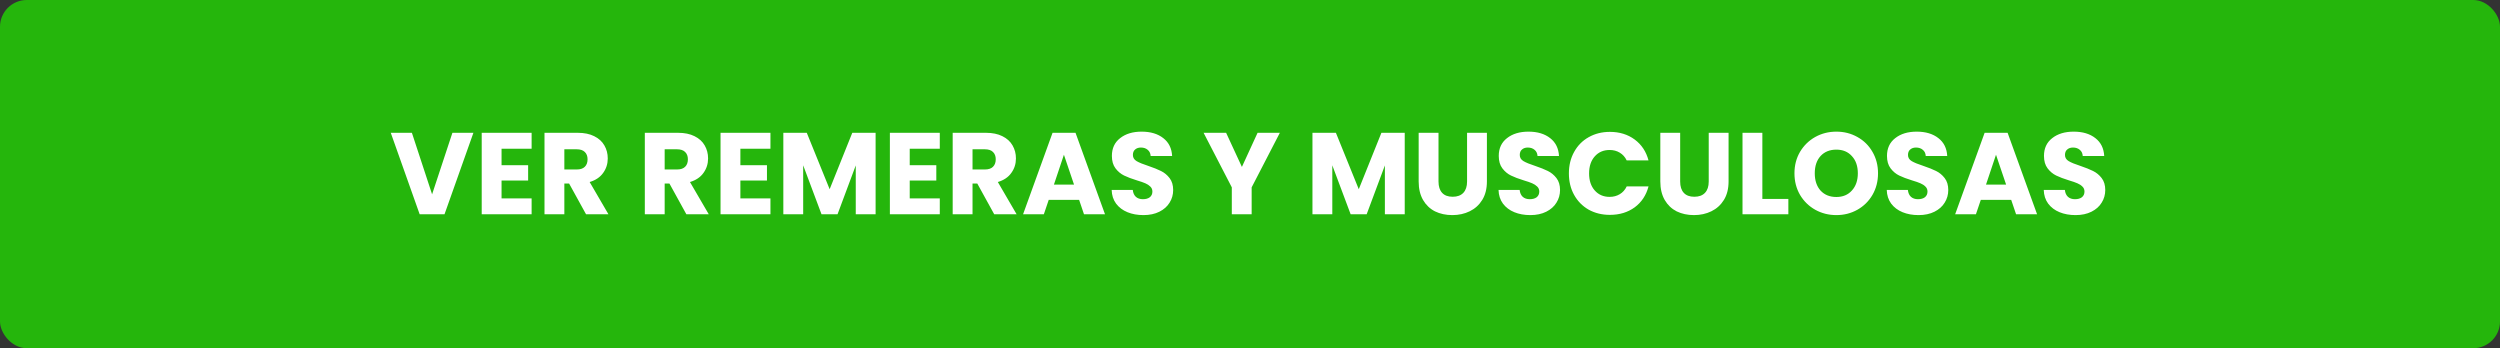 <svg width="280" height="39" viewBox="0 0 280 39" fill="none" xmlns="http://www.w3.org/2000/svg">
<rect x="0" y="0" width="280" height="39" fill="#333333" stroke="none"/>
<rect width="280" height="39" rx="3" fill="#25B60C"/>
<path d="M53.022 14.874L49.785 24H47.003L43.766 14.874H46.132L48.394 21.764L50.669 14.874H53.022ZM56.174 16.655V18.501H59.151V20.217H56.174V22.219H59.541V24H53.951V14.874H59.541V16.655H56.174ZM65.638 24L63.74 20.555H63.207V24H60.984V14.874H64.715C65.435 14.874 66.046 15 66.548 15.251C67.06 15.502 67.441 15.849 67.692 16.291C67.944 16.724 68.069 17.21 68.069 17.747C68.069 18.354 67.896 18.895 67.549 19.372C67.211 19.849 66.709 20.187 66.041 20.386L68.147 24H65.638ZM63.207 18.982H64.585C64.993 18.982 65.296 18.882 65.495 18.683C65.703 18.484 65.807 18.202 65.807 17.838C65.807 17.491 65.703 17.218 65.495 17.019C65.296 16.82 64.993 16.72 64.585 16.72H63.207V18.982ZM76.874 24L74.976 20.555H74.443V24H72.22V14.874H75.951C76.67 14.874 77.281 15 77.784 15.251C78.295 15.502 78.676 15.849 78.928 16.291C79.179 16.724 79.305 17.21 79.305 17.747C79.305 18.354 79.131 18.895 78.785 19.372C78.447 19.849 77.944 20.187 77.277 20.386L79.383 24H76.874ZM74.443 18.982H75.821C76.228 18.982 76.531 18.882 76.731 18.683C76.939 18.484 77.043 18.202 77.043 17.838C77.043 17.491 76.939 17.218 76.731 17.019C76.531 16.82 76.228 16.72 75.821 16.72H74.443V18.982ZM82.923 16.655V18.501H85.9V20.217H82.923V22.219H86.29V24H80.7V14.874H86.29V16.655H82.923ZM98.068 14.874V24H95.845V18.527L93.804 24H92.01L89.956 18.514V24H87.733V14.874H90.359L92.92 21.192L95.455 14.874H98.068ZM101.89 16.655V18.501H104.867V20.217H101.89V22.219H105.257V24H99.667V14.874H105.257V16.655H101.89ZM111.354 24L109.456 20.555H108.923V24H106.7V14.874H110.431C111.15 14.874 111.761 15 112.264 15.251C112.775 15.502 113.157 15.849 113.408 16.291C113.659 16.724 113.785 17.21 113.785 17.747C113.785 18.354 113.612 18.895 113.265 19.372C112.927 19.849 112.424 20.187 111.757 20.386L113.863 24H111.354ZM108.923 18.982H110.301C110.708 18.982 111.012 18.882 111.211 18.683C111.419 18.484 111.523 18.202 111.523 17.838C111.523 17.491 111.419 17.218 111.211 17.019C111.012 16.82 110.708 16.72 110.301 16.72H108.923V18.982ZM120.862 22.388H117.456L116.91 24H114.583L117.885 14.874H120.459L123.761 24H121.408L120.862 22.388ZM120.29 20.672L119.159 17.331L118.041 20.672H120.29ZM128.067 24.091C127.4 24.091 126.802 23.983 126.273 23.766C125.745 23.549 125.32 23.229 124.999 22.804C124.687 22.379 124.523 21.868 124.505 21.27H126.871C126.906 21.608 127.023 21.868 127.222 22.05C127.422 22.223 127.682 22.31 128.002 22.31C128.332 22.31 128.592 22.236 128.782 22.089C128.973 21.933 129.068 21.721 129.068 21.452C129.068 21.227 128.99 21.04 128.834 20.893C128.687 20.746 128.501 20.624 128.275 20.529C128.059 20.434 127.747 20.325 127.339 20.204C126.75 20.022 126.269 19.84 125.896 19.658C125.524 19.476 125.203 19.207 124.934 18.852C124.666 18.497 124.531 18.033 124.531 17.461C124.531 16.612 124.839 15.949 125.454 15.472C126.07 14.987 126.871 14.744 127.859 14.744C128.865 14.744 129.675 14.987 130.29 15.472C130.906 15.949 131.235 16.616 131.278 17.474H128.873C128.856 17.179 128.748 16.95 128.548 16.785C128.349 16.612 128.093 16.525 127.781 16.525C127.513 16.525 127.296 16.599 127.131 16.746C126.967 16.885 126.884 17.088 126.884 17.357C126.884 17.652 127.023 17.881 127.3 18.046C127.578 18.211 128.011 18.388 128.6 18.579C129.19 18.778 129.666 18.969 130.03 19.151C130.403 19.333 130.724 19.597 130.992 19.944C131.261 20.291 131.395 20.737 131.395 21.283C131.395 21.803 131.261 22.275 130.992 22.7C130.732 23.125 130.351 23.463 129.848 23.714C129.346 23.965 128.752 24.091 128.067 24.091ZM143.344 14.874L140.185 20.984V24H137.962V20.984L134.803 14.874H137.325L139.093 18.696L140.848 14.874H143.344ZM157.33 14.874V24H155.107V18.527L153.066 24H151.272L149.218 18.514V24H146.995V14.874H149.621L152.182 21.192L154.717 14.874H157.33ZM161.113 14.874V20.334C161.113 20.88 161.247 21.3 161.516 21.595C161.784 21.89 162.179 22.037 162.699 22.037C163.219 22.037 163.617 21.89 163.895 21.595C164.172 21.3 164.311 20.88 164.311 20.334V14.874H166.534V20.321C166.534 21.136 166.36 21.825 166.014 22.388C165.667 22.951 165.199 23.376 164.61 23.662C164.029 23.948 163.379 24.091 162.66 24.091C161.94 24.091 161.295 23.952 160.723 23.675C160.159 23.389 159.713 22.964 159.384 22.401C159.054 21.829 158.89 21.136 158.89 20.321V14.874H161.113ZM171.397 24.091C170.729 24.091 170.131 23.983 169.603 23.766C169.074 23.549 168.649 23.229 168.329 22.804C168.017 22.379 167.852 21.868 167.835 21.27H170.201C170.235 21.608 170.352 21.868 170.552 22.05C170.751 22.223 171.011 22.31 171.332 22.31C171.661 22.31 171.921 22.236 172.112 22.089C172.302 21.933 172.398 21.721 172.398 21.452C172.398 21.227 172.32 21.04 172.164 20.893C172.016 20.746 171.83 20.624 171.605 20.529C171.388 20.434 171.076 20.325 170.669 20.204C170.079 20.022 169.598 19.84 169.226 19.658C168.853 19.476 168.532 19.207 168.264 18.852C167.995 18.497 167.861 18.033 167.861 17.461C167.861 16.612 168.168 15.949 168.784 15.472C169.399 14.987 170.201 14.744 171.189 14.744C172.194 14.744 173.004 14.987 173.62 15.472C174.235 15.949 174.564 16.616 174.608 17.474H172.203C172.185 17.179 172.077 16.95 171.878 16.785C171.678 16.612 171.423 16.525 171.111 16.525C170.842 16.525 170.625 16.599 170.461 16.746C170.296 16.885 170.214 17.088 170.214 17.357C170.214 17.652 170.352 17.881 170.63 18.046C170.907 18.211 171.34 18.388 171.93 18.579C172.519 18.778 172.996 18.969 173.36 19.151C173.732 19.333 174.053 19.597 174.322 19.944C174.59 20.291 174.725 20.737 174.725 21.283C174.725 21.803 174.59 22.275 174.322 22.7C174.062 23.125 173.68 23.463 173.178 23.714C172.675 23.965 172.081 24.091 171.397 24.091ZM175.716 19.424C175.716 18.523 175.911 17.721 176.301 17.019C176.691 16.308 177.232 15.758 177.926 15.368C178.628 14.969 179.421 14.77 180.305 14.77C181.388 14.77 182.315 15.056 183.087 15.628C183.858 16.2 184.374 16.98 184.634 17.968H182.19C182.008 17.587 181.748 17.296 181.41 17.097C181.08 16.898 180.703 16.798 180.279 16.798C179.594 16.798 179.039 17.036 178.615 17.513C178.19 17.99 177.978 18.627 177.978 19.424C177.978 20.221 178.19 20.858 178.615 21.335C179.039 21.812 179.594 22.05 180.279 22.05C180.703 22.05 181.08 21.95 181.41 21.751C181.748 21.552 182.008 21.261 182.19 20.88H184.634C184.374 21.868 183.858 22.648 183.087 23.22C182.315 23.783 181.388 24.065 180.305 24.065C179.421 24.065 178.628 23.87 177.926 23.48C177.232 23.081 176.691 22.531 176.301 21.829C175.911 21.127 175.716 20.325 175.716 19.424ZM188.179 14.874V20.334C188.179 20.88 188.313 21.3 188.582 21.595C188.851 21.89 189.245 22.037 189.765 22.037C190.285 22.037 190.684 21.89 190.961 21.595C191.238 21.3 191.377 20.88 191.377 20.334V14.874H193.6V20.321C193.6 21.136 193.427 21.825 193.08 22.388C192.733 22.951 192.265 23.376 191.676 23.662C191.095 23.948 190.445 24.091 189.726 24.091C189.007 24.091 188.361 23.952 187.789 23.675C187.226 23.389 186.779 22.964 186.45 22.401C186.121 21.829 185.956 21.136 185.956 20.321V14.874H188.179ZM197.384 22.284H200.296V24H195.161V14.874H197.384V22.284ZM205.672 24.091C204.814 24.091 204.026 23.892 203.306 23.493C202.596 23.094 202.028 22.54 201.603 21.829C201.187 21.11 200.979 20.304 200.979 19.411C200.979 18.518 201.187 17.717 201.603 17.006C202.028 16.295 202.596 15.741 203.306 15.342C204.026 14.943 204.814 14.744 205.672 14.744C206.53 14.744 207.315 14.943 208.025 15.342C208.745 15.741 209.308 16.295 209.715 17.006C210.131 17.717 210.339 18.518 210.339 19.411C210.339 20.304 210.131 21.11 209.715 21.829C209.299 22.54 208.736 23.094 208.025 23.493C207.315 23.892 206.53 24.091 205.672 24.091ZM205.672 22.063C206.4 22.063 206.981 21.82 207.414 21.335C207.856 20.85 208.077 20.208 208.077 19.411C208.077 18.605 207.856 17.964 207.414 17.487C206.981 17.002 206.4 16.759 205.672 16.759C204.936 16.759 204.346 16.997 203.904 17.474C203.471 17.951 203.254 18.596 203.254 19.411C203.254 20.217 203.471 20.863 203.904 21.348C204.346 21.825 204.936 22.063 205.672 22.063ZM214.878 24.091C214.211 24.091 213.613 23.983 213.084 23.766C212.555 23.549 212.131 23.229 211.81 22.804C211.498 22.379 211.333 21.868 211.316 21.27H213.682C213.717 21.608 213.834 21.868 214.033 22.05C214.232 22.223 214.492 22.31 214.813 22.31C215.142 22.31 215.402 22.236 215.593 22.089C215.784 21.933 215.879 21.721 215.879 21.452C215.879 21.227 215.801 21.04 215.645 20.893C215.498 20.746 215.311 20.624 215.086 20.529C214.869 20.434 214.557 20.325 214.15 20.204C213.561 20.022 213.08 19.84 212.707 19.658C212.334 19.476 212.014 19.207 211.745 18.852C211.476 18.497 211.342 18.033 211.342 17.461C211.342 16.612 211.65 15.949 212.265 15.472C212.88 14.987 213.682 14.744 214.67 14.744C215.675 14.744 216.486 14.987 217.101 15.472C217.716 15.949 218.046 16.616 218.089 17.474H215.684C215.667 17.179 215.558 16.95 215.359 16.785C215.16 16.612 214.904 16.525 214.592 16.525C214.323 16.525 214.107 16.599 213.942 16.746C213.777 16.885 213.695 17.088 213.695 17.357C213.695 17.652 213.834 17.881 214.111 18.046C214.388 18.211 214.822 18.388 215.411 18.579C216 18.778 216.477 18.969 216.841 19.151C217.214 19.333 217.534 19.597 217.803 19.944C218.072 20.291 218.206 20.737 218.206 21.283C218.206 21.803 218.072 22.275 217.803 22.7C217.543 23.125 217.162 23.463 216.659 23.714C216.156 23.965 215.563 24.091 214.878 24.091ZM225.255 22.388H221.849L221.303 24H218.976L222.278 14.874H224.852L228.154 24H225.801L225.255 22.388ZM224.683 20.672L223.552 17.331L222.434 20.672H224.683ZM232.461 24.091C231.794 24.091 231.196 23.983 230.667 23.766C230.138 23.549 229.714 23.229 229.393 22.804C229.081 22.379 228.916 21.868 228.899 21.27H231.265C231.3 21.608 231.417 21.868 231.616 22.05C231.815 22.223 232.075 22.31 232.396 22.31C232.725 22.31 232.985 22.236 233.176 22.089C233.367 21.933 233.462 21.721 233.462 21.452C233.462 21.227 233.384 21.04 233.228 20.893C233.081 20.746 232.894 20.624 232.669 20.529C232.452 20.434 232.14 20.325 231.733 20.204C231.144 20.022 230.663 19.84 230.29 19.658C229.917 19.476 229.597 19.207 229.328 18.852C229.059 18.497 228.925 18.033 228.925 17.461C228.925 16.612 229.233 15.949 229.848 15.472C230.463 14.987 231.265 14.744 232.253 14.744C233.258 14.744 234.069 14.987 234.684 15.472C235.299 15.949 235.629 16.616 235.672 17.474H233.267C233.25 17.179 233.141 16.95 232.942 16.785C232.743 16.612 232.487 16.525 232.175 16.525C231.906 16.525 231.69 16.599 231.525 16.746C231.36 16.885 231.278 17.088 231.278 17.357C231.278 17.652 231.417 17.881 231.694 18.046C231.971 18.211 232.405 18.388 232.994 18.579C233.583 18.778 234.06 18.969 234.424 19.151C234.797 19.333 235.117 19.597 235.386 19.944C235.655 20.291 235.789 20.737 235.789 21.283C235.789 21.803 235.655 22.275 235.386 22.7C235.126 23.125 234.745 23.463 234.242 23.714C233.739 23.965 233.146 24.091 232.461 24.091Z" fill="white"/>
</svg>
